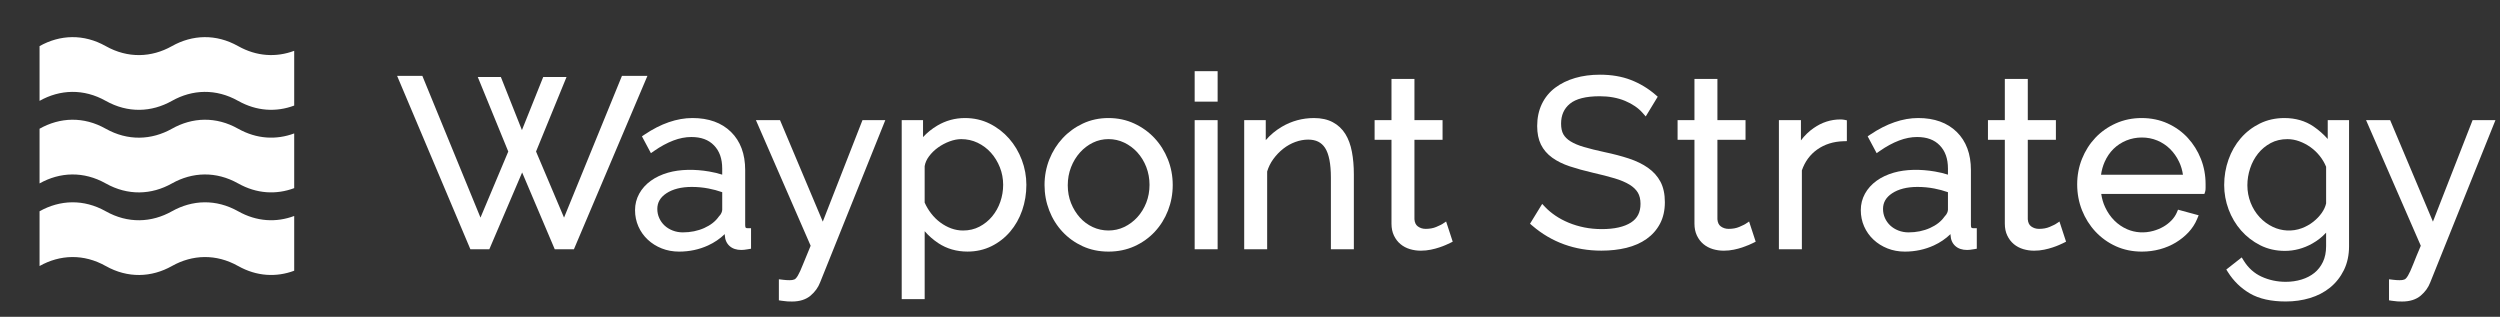 <?xml version="1.0" encoding="utf-8"?>
<!-- Generator: Adobe Illustrator 16.0.4, SVG Export Plug-In . SVG Version: 6.00 Build 0)  -->
<!DOCTYPE svg PUBLIC "-//W3C//DTD SVG 1.1//EN" "http://www.w3.org/Graphics/SVG/1.1/DTD/svg11.dtd">
<svg version="1.1"
	 id="Layer_1" xmlns:sketchjs="https://sketch.io/dtd/" sketchjs:metadata="eyJuYW1lIjoiTXkgRHJhd2luZyIsImRlc2NyaXB0aW9uIjoibWFkZSB3aXRoIGh0dHA6Ly9sb2dvbWFrci5jb20iLCJtZXRhZGF0YSI6eyJ1c2VyQWdlbnQiOnsidXNlckFnZW50IjoiTW96aWxsYS81LjAgKE1hY2ludG9zaDsgSW50ZWwgTWFjIE9TIFggMTBfMTVfNCkgQXBwbGVXZWJLaXQvNTM3LjM2IChLSFRNTCwgbGlrZSBHZWNrbykgQ2hyb21lLzgzLjAuNDEwMy42MSBTYWZhcmkvNTM3LjM2IiwicGhhbnRvbSI6ZmFsc2UsImNocm9tZUFwcCI6ZmFsc2UsIm5vZGUiOmZhbHNlLCJub2RlV2Via2l0IjpmYWxzZSwiZWxlY3Ryb24iOmZhbHNlLCJlZGdlIjpmYWxzZSwiZmlyZWZveCI6ZmFsc2UsImllIjpmYWxzZSwib3BlcmEiOmZhbHNlLCJjaHJvbWUiOnRydWUsInNhZmFyaSI6ZmFsc2UsImlPUyI6ZmFsc2UsImJsYWNrYmVycnkiOmZhbHNlLCJtYWMiOnRydWUsIndpbmRvd3MiOmZhbHNlLCJsaW51eCI6ZmFsc2UsImFuZHJvaWQiOmZhbHNlLCJsYW5nIjoiZW4tdXMiLCJoaXN0b3J5Ijp0cnVlLCJjaG9vc2VFbnRyeSI6ZmFsc2UsImNzc0JhY2tncm91bmRCbGVuZE1vZGUiOiJiYWNrZ3JvdW5kQmxlbmRNb2RlIiwiY3NzQmFja2dyb3VuZENsaXAiOiJiYWNrZ3JvdW5kQ2xpcCIsImNzc0ZpbHRlciI6ImZpbHRlciIsImNzc1RleHRGaWxsQ29sb3IiOiJ3ZWJraXRUZXh0RmlsbENvbG9yIiwiY3NzVHJhbnNmb3JtIjoidHJhbnNmb3JtIiwiY3NzVHJhbnNmb3JtT3JpZ2luIjoidHJhbnNmb3JtT3JpZ2luIiwiY2FudmFzIjp0cnVlLCJjdHhJbWFnZVNtb290aGluZyI6dHJ1ZSwiY3R4TGluZURhc2giOnRydWUsImNhbnZhc19pb19ibG9iX25hdGl2ZSI6dHJ1ZSwiY3R4QmxpcCI6dHJ1ZSwiZ2NvIjp7InNvdXJjZS1vdmVyIjp0cnVlLCJzb3VyY2UtaW4iOnRydWUsInNvdXJjZS1vdXQiOnRydWUsInNvdXJjZS1hdG9wIjp0cnVlLCJkZXN0aW5hdGlvbi1vdmVyIjp0cnVlLCJkZXN0aW5hdGlvbi1pbiI6dHJ1ZSwiZGVzdGluYXRpb24tb3V0Ijp0cnVlLCJkZXN0aW5hdGlvbi1hdG9wIjp0cnVlLCJsaWdodGVyIjp0cnVlLCJjb3B5Ijp0cnVlLCJ4b3IiOnRydWUsIl9fY29tcG9zaXRlIjp0cnVlLCJub3JtYWwiOnRydWUsIm11bHRpcGx5Ijp0cnVlLCJzY3JlZW4iOnRydWUsIm92ZXJsYXkiOnRydWUsImRhcmtlbiI6dHJ1ZSwibGlnaHRlbiI6dHJ1ZSwiY29sb3ItZG9kZ2UiOnRydWUsImNvbG9yLWJ1cm4iOnRydWUsImhhcmQtbGlnaHQiOnRydWUsInNvZnQtbGlnaHQiOnRydWUsImRpZmZlcmVuY2UiOnRydWUsImV4Y2x1c2lvbiI6dHJ1ZSwiaHVlIjp0cnVlLCJzYXR1cmF0aW9uIjp0cnVlLCJjb2xvciI6dHJ1ZSwibHVtaW5vc2l0eSI6dHJ1ZSwiX19ibGVuZCI6dHJ1ZX0sInBpeGVsUmF0aW8iOjEsImNocm9tZTY0RHJhd0ltYWdlQnVnIjpmYWxzZSwiaW5jb2duaXRvIjpmYWxzZSwiY2FudmFzX2lvX2Jsb2IiOnRydWUsImNsaXBib2FyZCI6dHJ1ZX19LCJjbGlwUGF0aCI6eyJlbmFibGVkIjp0cnVlfSwiZXhwb3J0RFBJIjo3MiwiZXhwb3J0Rm9ybWF0IjoicG5nIiwiZXhwb3J0UXVhbGl0eSI6MC45NSwidW5pdHMiOiJweCIsIndpZHRoIjoxNDM3LCJoZWlnaHQiOjcyNiwicGFnZXMiOnsibGVuZ3RoIjoxLCJkYXRhIjpbeyJ3aWR0aCI6MTQzNywiaGVpZ2h0Ijo3MjZ9XX19" sketchjs:version="2019.0.28"
	 xmlns="http://www.w3.org/2000/svg" xmlns:xlink="http://www.w3.org/1999/xlink" x="0px" y="0px" width="655px" height="83px"
	 viewBox="0 0 655 83" enable-background="new 0 0 655 83" xml:space="preserve">
<rect x="0" y="0" width="655" height="83" fill="#333333" stroke="none"/>
<g>
	<path fill="#FFFFFF" d="M195.238,58.982V44.554c0-4.209-1.25-7.567-3.714-9.988c-2.459-2.415-5.858-3.642-10.1-3.642
		c-4.057,0-8.277,1.457-12.547,4.332l-0.689,0.464l2.351,4.411l0.852-0.594c1.69-1.178,3.379-2.092,5.019-2.719
		c1.605-0.611,3.189-0.92,4.707-0.92c2.587,0,4.538,0.719,5.966,2.204c1.439,1.493,2.138,3.484,2.138,6.083v1.572
		c-1.044-0.338-2.186-0.613-3.406-0.821c-3.799-0.652-7.66-0.601-10.785,0.299c-1.733,0.498-3.255,1.215-4.523,2.135
		c-1.292,0.937-2.312,2.07-3.027,3.371c-0.728,1.318-1.098,2.769-1.098,4.312c0,1.515,0.294,2.95,0.876,4.271
		c0.579,1.315,1.405,2.481,2.455,3.463c1.041,0.977,2.275,1.75,3.667,2.301c1.393,0.552,2.921,0.833,4.545,0.833
		c2.7,0,5.256-0.545,7.598-1.618c1.641-0.751,3.101-1.746,4.361-2.966l0.014,0.265c0.052,1.194,0.474,2.154,1.257,2.857
		c0.765,0.686,1.808,1.031,3.101,1.031c0.422,0,0.994-0.063,1.756-0.196l0.761-0.134v-5.377h-0.921
		C195.496,59.781,195.238,59.781,195.238,58.982z M189.223,50.354v4.576c0,0.24-0.068,0.52-0.204,0.836
		c-0.135,0.317-0.347,0.622-0.631,0.906l-0.104,0.125c-0.841,1.206-2.108,2.195-3.767,2.941c-1.691,0.758-3.579,1.145-5.608,1.145
		c-0.945,0-1.844-0.164-2.673-0.488s-1.545-0.769-2.13-1.318c-0.585-0.547-1.051-1.205-1.387-1.948
		c-0.333-0.736-0.502-1.539-0.502-2.384c0-1.693,0.771-3.029,2.353-4.084c1.68-1.119,3.925-1.687,6.673-1.687
		c1.494,0,2.974,0.138,4.399,0.413C186.866,49.624,188.069,49.947,189.223,50.354z"/>
	<rect x="313.002" y="31.478" fill="#FFFFFF" width="6.016" height="33.828"/>
	<polygon fill="#FFFFFF" points="147.777,57.015 140.442,39.697 148.429,20.181 142.319,20.181 136.747,34.088 131.229,20.181 
		125.179,20.181 133.167,39.701 125.887,57.011 110.654,19.875 104.042,19.875 123.24,65.305 128.203,65.305 136.801,45.186 
		145.342,65.305 150.368,65.305 169.628,19.875 162.952,19.875 	"/>
	<path fill="#FFFFFF" d="M215.568,58.068l-11.204-26.591h-6.314l14.339,32.912c-0.863,2.03-1.546,3.691-2.033,4.941
		c-0.492,1.261-0.937,2.228-1.318,2.875c-0.409,0.696-0.713,0.917-0.862,0.985c-0.207,0.1-0.609,0.219-1.353,0.219
		c-0.269,0-0.543-0.012-0.829-0.027c-0.289-0.02-0.589-0.049-0.898-0.087l-1.034-0.126v5.516l0.781,0.12
		c0.568,0.086,1.048,0.144,1.439,0.164c0.384,0.021,0.791,0.03,1.217,0.03c2.018,0,3.652-0.518,4.86-1.536
		c1.158-0.978,2.004-2.147,2.503-3.46l17.084-42.521h-5.982L215.568,58.068z"/>
	<path fill="#FFFFFF" d="M264.381,36.303c-1.422-1.616-3.129-2.93-5.068-3.899c-1.964-0.981-4.146-1.478-6.488-1.478
		c-2.612,0-5.064,0.674-7.289,2.002c-1.394,0.831-2.631,1.833-3.702,2.994v-4.446h-5.587v46.905h6.017V60.574
		c1.03,1.189,2.228,2.238,3.573,3.132c2.211,1.467,4.79,2.209,7.662,2.209c2.262,0,4.372-0.476,6.271-1.414
		c1.887-0.933,3.532-2.218,4.898-3.82c1.356-1.594,2.416-3.469,3.146-5.573c0.728-2.098,1.095-4.346,1.095-6.687
		c0-2.231-0.401-4.427-1.195-6.527C266.918,39.795,265.797,37.912,264.381,36.303z M262.828,48.424c0,1.525-0.251,3.023-0.748,4.456
		c-0.494,1.424-1.213,2.71-2.142,3.828c-0.919,1.106-2.042,2.011-3.34,2.688c-1.271,0.662-2.708,0.998-4.271,0.998
		c-1.072,0-2.122-0.187-3.116-0.555c-1.015-0.376-1.98-0.902-2.87-1.564c-0.891-0.662-1.696-1.459-2.397-2.371
		c-0.671-0.869-1.234-1.817-1.683-2.821v-9.56c0.147-0.886,0.53-1.746,1.137-2.561c0.655-0.88,1.453-1.659,2.376-2.319
		c0.929-0.663,1.949-1.204,3.036-1.604c1.06-0.39,2.078-0.588,3.027-0.588c1.531,0,2.977,0.321,4.298,0.953
		c1.338,0.642,2.512,1.519,3.49,2.611c0.984,1.096,1.771,2.387,2.345,3.836C262.54,45.287,262.828,46.826,262.828,48.424z"/>
	<rect x="313.002" y="18.648" fill="#FFFFFF" width="6.016" height="7.981"/>
	<path fill="#FFFFFF" d="M302.491,36.192c-1.489-1.595-3.278-2.883-5.321-3.83c-2.057-0.953-4.324-1.437-6.742-1.437
		c-2.416,0-4.674,0.484-6.713,1.438c-2.024,0.947-3.803,2.236-5.287,3.829c-1.48,1.59-2.66,3.46-3.499,5.567
		c-0.837,2.104-1.261,4.367-1.261,6.728c0,2.311,0.414,4.549,1.229,6.654c0.816,2.105,1.983,3.983,3.472,5.574
		c1.487,1.597,3.269,2.875,5.294,3.801c2.033,0.932,4.312,1.403,6.769,1.403c2.455,0,4.742-0.472,6.797-1.4
		c2.047-0.928,3.839-2.206,5.325-3.803c1.486-1.593,2.654-3.468,3.471-5.574c0.814-2.101,1.229-4.341,1.229-6.655
		c0-2.359-0.425-4.625-1.263-6.727C305.152,39.654,303.975,37.782,302.491,36.192z M301.174,48.424c0,1.673-0.289,3.254-0.857,4.695
		c-0.569,1.445-1.356,2.724-2.342,3.8c-0.977,1.071-2.131,1.931-3.43,2.553c-2.562,1.226-5.679,1.212-8.239,0.024
		c-1.292-0.6-2.43-1.442-3.385-2.51c-0.968-1.082-1.746-2.354-2.316-3.779c-0.567-1.418-0.854-2.986-0.854-4.662
		c0-1.678,0.29-3.27,0.858-4.73c0.57-1.467,1.357-2.767,2.346-3.863c0.979-1.094,2.124-1.962,3.399-2.582
		c1.258-0.611,2.629-0.921,4.079-0.921s2.834,0.312,4.115,0.924c1.298,0.62,2.452,1.479,3.43,2.552
		c0.984,1.078,1.77,2.364,2.343,3.826C300.885,45.217,301.174,46.787,301.174,48.424z"/>
	<path fill="#FFFFFF" d="M538.565,58.707c-0.088,0.061-0.421,0.253-1.569,0.749c-0.782,0.337-1.715,0.506-2.768,0.506
		c-0.792,0-1.469-0.212-2.067-0.651c-0.531-0.387-0.818-1.018-0.88-1.863V36.635h7.365v-5.157h-7.365V20.673h-6.017v10.805h-4.421
		v5.157h4.421v21.979c0,1.156,0.215,2.198,0.642,3.097c0.423,0.896,1.002,1.651,1.717,2.248c0.706,0.589,1.541,1.028,2.473,1.31
		c0.903,0.27,1.857,0.408,2.844,0.408c0.925,0,1.812-0.091,2.646-0.266c0.805-0.17,1.545-0.363,2.188-0.582
		c0.631-0.209,1.203-0.424,1.706-0.643c0.49-0.216,0.864-0.385,1.117-0.514l0.711-0.355l-1.73-5.285L538.565,58.707z"/>
	<path fill="#FFFFFF" d="M573.205,36.135c-1.472-1.6-3.256-2.879-5.303-3.808c-2.058-0.93-4.345-1.4-6.798-1.4
		c-2.408,0-4.685,0.469-6.76,1.398c-2.064,0.926-3.866,2.193-5.356,3.77c-1.484,1.569-2.663,3.423-3.5,5.509
		c-0.84,2.083-1.266,4.336-1.266,6.697c0,2.398,0.426,4.684,1.264,6.787c0.839,2.105,2.023,3.988,3.528,5.599
		c1.513,1.616,3.312,2.908,5.357,3.833c2.055,0.93,4.339,1.4,6.796,1.4c1.632,0,3.22-0.208,4.722-0.614
		c1.507-0.407,2.907-1,4.165-1.759c1.256-0.76,2.378-1.661,3.326-2.678c0.973-1.037,1.735-2.215,2.267-3.5l0.4-0.965l-5.404-1.468
		l-0.313,0.735c-0.324,0.753-0.797,1.456-1.412,2.085c-0.631,0.651-1.346,1.208-2.129,1.653c-0.792,0.455-1.672,0.817-2.615,1.08
		c-2.355,0.658-4.773,0.479-6.844-0.416c-1.262-0.547-2.395-1.318-3.369-2.293c-0.981-0.983-1.799-2.164-2.425-3.514
		c-0.496-1.062-0.833-2.218-1.009-3.449h27.023l0.208-0.632c0.074-0.225,0.106-0.521,0.106-0.963v-0.985
		c0-2.316-0.412-4.539-1.229-6.601C575.82,39.576,574.665,37.725,573.205,36.135z M571.932,45.783h-21.464
		c0.17-1.196,0.491-2.326,0.953-3.373c0.583-1.32,1.366-2.465,2.318-3.4c0.955-0.934,2.086-1.674,3.359-2.199
		c2.547-1.047,5.595-1.047,8.104-0.002c1.254,0.523,2.376,1.266,3.333,2.201c0.961,0.943,1.767,2.086,2.391,3.396
		C571.418,43.431,571.755,44.564,571.932,45.783z"/>
	<path fill="#FFFFFF" d="M647.82,31.478l-10.393,26.591L626.22,31.478h-6.312l14.34,32.912c-0.887,2.083-1.553,3.702-2.034,4.941
		c-0.495,1.261-0.937,2.228-1.319,2.875c-0.408,0.696-0.715,0.917-0.863,0.985c-0.206,0.102-0.606,0.219-1.352,0.219
		c-0.267,0-0.543-0.012-0.828-0.027c-0.292-0.02-0.59-0.049-0.899-0.087l-1.033-0.126v5.516l0.78,0.12
		c0.566,0.086,1.047,0.144,1.438,0.164c0.385,0.021,0.792,0.03,1.22,0.03c2.017,0,3.651-0.518,4.859-1.536
		c1.158-0.978,2.005-2.147,2.5-3.46l17.086-42.521h-5.981V31.478L647.82,31.478z"/>
	<path fill="#FFFFFF" d="M516.38,58.982V44.554c0-4.209-1.249-7.569-3.715-9.988c-2.459-2.415-5.857-3.642-10.101-3.642
		c-4.056,0-8.274,1.457-12.547,4.332l-0.689,0.464l2.354,4.411l0.852-0.594c1.691-1.18,3.38-2.094,5.021-2.719
		c1.604-0.611,3.188-0.92,4.705-0.92c2.589,0,4.541,0.719,5.969,2.204c1.436,1.492,2.137,3.481,2.137,6.083v1.572
		c-1.046-0.338-2.187-0.613-3.407-0.821c-3.792-0.65-7.654-0.601-10.785,0.299c-1.729,0.498-3.253,1.215-4.521,2.135
		c-1.292,0.937-2.312,2.07-3.029,3.371c-0.729,1.32-1.095,2.771-1.095,4.312c0,1.517,0.294,2.953,0.875,4.271
		c0.582,1.317,1.404,2.482,2.455,3.463c1.041,0.977,2.275,1.75,3.667,2.301c1.39,0.552,2.919,0.833,4.543,0.833
		c2.702,0,5.256-0.545,7.598-1.618c1.641-0.751,3.102-1.746,4.364-2.966l0.014,0.265c0.05,1.192,0.473,2.152,1.256,2.857
		c0.766,0.686,1.811,1.031,3.103,1.031c0.421,0,0.995-0.063,1.756-0.196l0.76-0.134v-5.377h-0.921
		C516.638,59.781,516.38,59.781,516.38,58.982z M510.364,50.354v4.576c0,0.242-0.07,0.521-0.201,0.834
		c-0.139,0.32-0.354,0.625-0.634,0.908l-0.106,0.125c-0.841,1.206-2.106,2.195-3.767,2.941c-1.69,0.758-3.577,1.145-5.608,1.145
		c-0.943,0-1.844-0.164-2.672-0.488c-0.83-0.326-1.546-0.769-2.132-1.318c-0.581-0.547-1.049-1.201-1.388-1.948
		c-0.332-0.736-0.502-1.539-0.502-2.384c0-1.693,0.771-3.029,2.354-4.084c1.679-1.119,3.924-1.687,6.672-1.687
		c1.493,0,2.974,0.138,4.403,0.413C508.009,49.624,509.211,49.947,510.364,50.354z"/>
	<path fill="#FFFFFF" d="M609.87,36.42c-1.113-1.249-2.357-2.346-3.717-3.276c-2.152-1.472-4.723-2.217-7.642-2.217
		c-2.344,0-4.516,0.486-6.457,1.446c-1.923,0.95-3.6,2.244-4.983,3.845c-1.377,1.594-2.459,3.479-3.21,5.604
		c-0.749,2.117-1.127,4.359-1.127,6.664c0,2.188,0.392,4.338,1.162,6.398c0.771,2.059,1.873,3.912,3.271,5.503
		c1.4,1.595,3.084,2.896,5.002,3.867c1.943,0.983,4.118,1.479,6.464,1.479c2.482,0,4.885-0.639,7.138-1.896
		c1.401-0.781,2.627-1.746,3.668-2.883v3.55c0,1.573-0.279,2.959-0.832,4.118c-0.553,1.156-1.302,2.121-2.232,2.871
		c-0.946,0.761-2.07,1.347-3.349,1.74c-1.298,0.402-2.692,0.604-4.147,0.604c-2.271,0-4.414-0.457-6.368-1.357
		c-1.909-0.881-3.471-2.279-4.638-4.162l-0.543-0.875l-4.039,3.174l0.441,0.701c1.466,2.326,3.408,4.207,5.779,5.586
		c2.383,1.386,5.534,2.088,9.366,2.088c2.211,0,4.335-0.303,6.312-0.897c2.009-0.604,3.786-1.528,5.286-2.744
		c1.51-1.226,2.728-2.765,3.622-4.573c0.896-1.819,1.354-3.93,1.354-6.272V31.477h-5.586v4.942L609.87,36.42L609.87,36.42z
		 M595.527,59.469c-1.32-0.623-2.494-1.482-3.494-2.559c-1-1.075-1.797-2.352-2.366-3.793c-0.565-1.438-0.855-2.977-0.855-4.571
		c0-1.491,0.242-2.984,0.723-4.438c0.476-1.445,1.177-2.754,2.084-3.889c0.899-1.125,2.014-2.046,3.308-2.741
		c1.271-0.682,2.746-1.027,4.385-1.027c1.033,0,2.074,0.188,3.094,0.559c1.039,0.378,2.028,0.896,2.942,1.543
		c0.909,0.645,1.732,1.43,2.45,2.339c0.683,0.861,1.235,1.802,1.645,2.798v9.606c-0.188,0.828-0.564,1.655-1.125,2.458
		c-0.602,0.861-1.354,1.652-2.24,2.349c-0.884,0.697-1.886,1.261-2.979,1.675C600.538,60.748,597.771,60.527,595.527,59.469z"/>
	<path fill="#FFFFFF" d="M431.759,43.956c-1.376-0.968-3.059-1.783-4.998-2.425c-1.884-0.621-4.033-1.187-6.387-1.682
		c-2.058-0.443-3.864-0.894-5.368-1.333c-1.446-0.424-2.639-0.927-3.548-1.496c-0.844-0.527-1.471-1.147-1.864-1.847
		c-0.389-0.698-0.588-1.629-0.588-2.775c0-2.228,0.756-3.933,2.306-5.214c1.581-1.306,4.216-1.969,7.823-1.969
		c2.486,0,4.719,0.411,6.644,1.218c1.906,0.801,3.449,1.857,4.578,3.136l0.828,0.94l3.141-5.172l-0.588-0.509
		c-1.914-1.66-4.082-2.964-6.441-3.878c-2.366-0.917-5.09-1.381-8.1-1.381c-2.368,0-4.562,0.291-6.521,0.866
		c-1.981,0.58-3.732,1.438-5.206,2.542c-1.505,1.129-2.684,2.564-3.5,4.266c-0.812,1.692-1.227,3.634-1.227,5.771
		c0,1.894,0.33,3.528,0.983,4.856c0.658,1.337,1.651,2.495,2.957,3.439c1.261,0.914,2.811,1.679,4.61,2.278
		c1.742,0.58,3.792,1.145,6.104,1.684c2.144,0.484,4.04,0.975,5.646,1.456c1.553,0.464,2.864,1.021,3.897,1.651
		c0.974,0.597,1.706,1.296,2.178,2.084c0.464,0.771,0.699,1.76,0.699,2.934c0,2.223-0.814,3.826-2.493,4.903
		c-1.785,1.146-4.354,1.726-7.637,1.726c-1.608,0-3.157-0.148-4.605-0.44c-1.45-0.295-2.828-0.71-4.099-1.238
		c-1.269-0.526-2.432-1.147-3.456-1.846c-1.024-0.697-1.916-1.439-2.646-2.205l-0.825-0.869l-3.186,5.19l0.597,0.511
		c5.062,4.343,11.149,6.544,18.095,6.544c2.355,0,4.56-0.247,6.543-0.73c2.025-0.496,3.805-1.277,5.285-2.324
		c1.505-1.062,2.694-2.411,3.536-4.006c0.847-1.602,1.273-3.5,1.273-5.647c0-2.106-0.388-3.905-1.151-5.345
		C434.29,46.189,433.182,44.955,431.759,43.956z"/>
	<path fill="#FFFFFF" d="M377.87,58.707c-0.088,0.061-0.419,0.251-1.572,0.749c-0.78,0.337-1.713,0.506-2.767,0.506
		c-0.79,0-1.465-0.212-2.066-0.651c-0.529-0.387-0.818-1.016-0.88-1.863V36.635h7.366v-5.157h-7.366V20.673h-6.016v10.805h-4.422
		v5.157h4.422v21.979c0,1.156,0.215,2.195,0.641,3.097c0.425,0.896,1.004,1.653,1.717,2.246c0.706,0.59,1.538,1.03,2.473,1.312
		c0.903,0.27,1.86,0.408,2.845,0.408c0.924,0,1.812-0.091,2.646-0.266c0.804-0.17,1.54-0.363,2.189-0.582
		c0.632-0.209,1.204-0.424,1.704-0.643c0.49-0.216,0.863-0.385,1.12-0.514l0.708-0.355l-1.729-5.285L377.87,58.707z"/>
	<path fill="#FFFFFF" d="M352.486,35.106c-0.819-1.32-1.929-2.36-3.298-3.089c-1.358-0.724-3.014-1.089-4.914-1.089
		c-3.018,0-5.851,0.765-8.418,2.276c-1.646,0.968-3.062,2.146-4.229,3.516v-5.24h-5.649v33.828h6.017V44.933
		c0.342-1.153,0.88-2.243,1.604-3.241c0.768-1.051,1.646-1.972,2.619-2.733c0.96-0.753,2.021-1.346,3.154-1.762
		c1.124-0.41,2.256-0.62,3.366-0.62c2.021,0,3.466,0.707,4.419,2.163c1.02,1.56,1.536,4.18,1.536,7.785V65.31h6.016V45.664
		c0-2.133-0.17-4.113-0.507-5.881C353.859,37.959,353.282,36.386,352.486,35.106z"/>
	<path fill="#FFFFFF" d="M457.25,58.707c-0.091,0.061-0.421,0.251-1.573,0.749c-0.782,0.337-1.712,0.506-2.767,0.506
		c-0.789,0-1.467-0.212-2.067-0.651c-0.53-0.387-0.819-1.018-0.881-1.863V36.635h7.367v-5.157h-7.367V20.673h-6.016v10.805h-4.419
		v5.157h4.419v21.979c0,1.158,0.218,2.201,0.641,3.097c0.425,0.896,1.002,1.651,1.717,2.248c0.708,0.589,1.541,1.028,2.474,1.31
		c0.902,0.27,1.859,0.408,2.845,0.408c0.923,0,1.813-0.091,2.645-0.266c0.804-0.17,1.54-0.363,2.189-0.582
		c0.636-0.213,1.208-0.428,1.706-0.643c0.488-0.215,0.859-0.385,1.118-0.512l0.71-0.355l-1.73-5.285L457.25,58.707z"/>
	<path fill="#FFFFFF" d="M482.159,31.295c-2.475,0-4.819,0.757-6.972,2.25c-1.265,0.878-2.383,1.961-3.344,3.239v-5.306h-5.771
		v33.828h6.018v-20.66c0.797-2.31,2.151-4.153,4.029-5.479c1.928-1.36,4.234-2.088,6.864-2.165l0.894-0.025v-5.456l-0.742-0.147
		C482.869,31.321,482.55,31.295,482.159,31.295z"/>
</g>
<g>
	<path fill="#FFFFFF" d="M62.396,55.354h-0.007c-5.778-3.251-11.98-3.01-17.34,0c-5.358,3.012-11.561,3.258-17.34,0h-0.004
		c-5.78-3.251-11.985-3.01-17.341,0v14.344c5.355-3.015,11.562-3.254,17.341,0h0.004c5.779,3.25,11.982,3.013,17.34,0
		c5.36-3.015,11.562-3.254,17.34,0h0.007c4.846,2.726,9.988,2.989,14.684,1.23V56.585C72.383,58.347,67.241,58.086,62.396,55.354z"
		/>
	<path fill="#FFFFFF" d="M62.396,33.725h-0.007c-5.778-3.264-11.98-3.021-17.34,0.002c-5.358,3.006-11.561,3.245-17.34,0h-0.004
		c-5.78-3.266-11.985-3.023-17.341,0v14.33c5.355-3.013,11.562-3.25,17.341,0h0.004c5.779,3.254,11.982,3.016,17.34,0
		c5.36-3.013,11.562-3.25,17.34,0h0.007c4.846,2.729,9.988,2.993,14.684,1.232V34.954C72.383,36.71,67.241,36.446,62.396,33.725z"/>
	<path fill="#FFFFFF" d="M62.396,12.083h-0.007c-5.778-3.257-11.98-3.015-17.34,0c-5.358,3.016-11.561,3.254-17.34,0h-0.004
		c-5.78-3.257-11.985-3.015-17.341,0v14.343c5.355-3.016,11.562-3.253,17.341,0h0.004c5.779,3.251,11.982,3.013,17.34,0
		c5.36-3.016,11.562-3.253,17.34,0h0.007c4.846,2.726,9.988,2.99,14.684,1.231V13.314C72.383,15.076,67.241,14.81,62.396,12.083z"/>
</g>
</svg>
